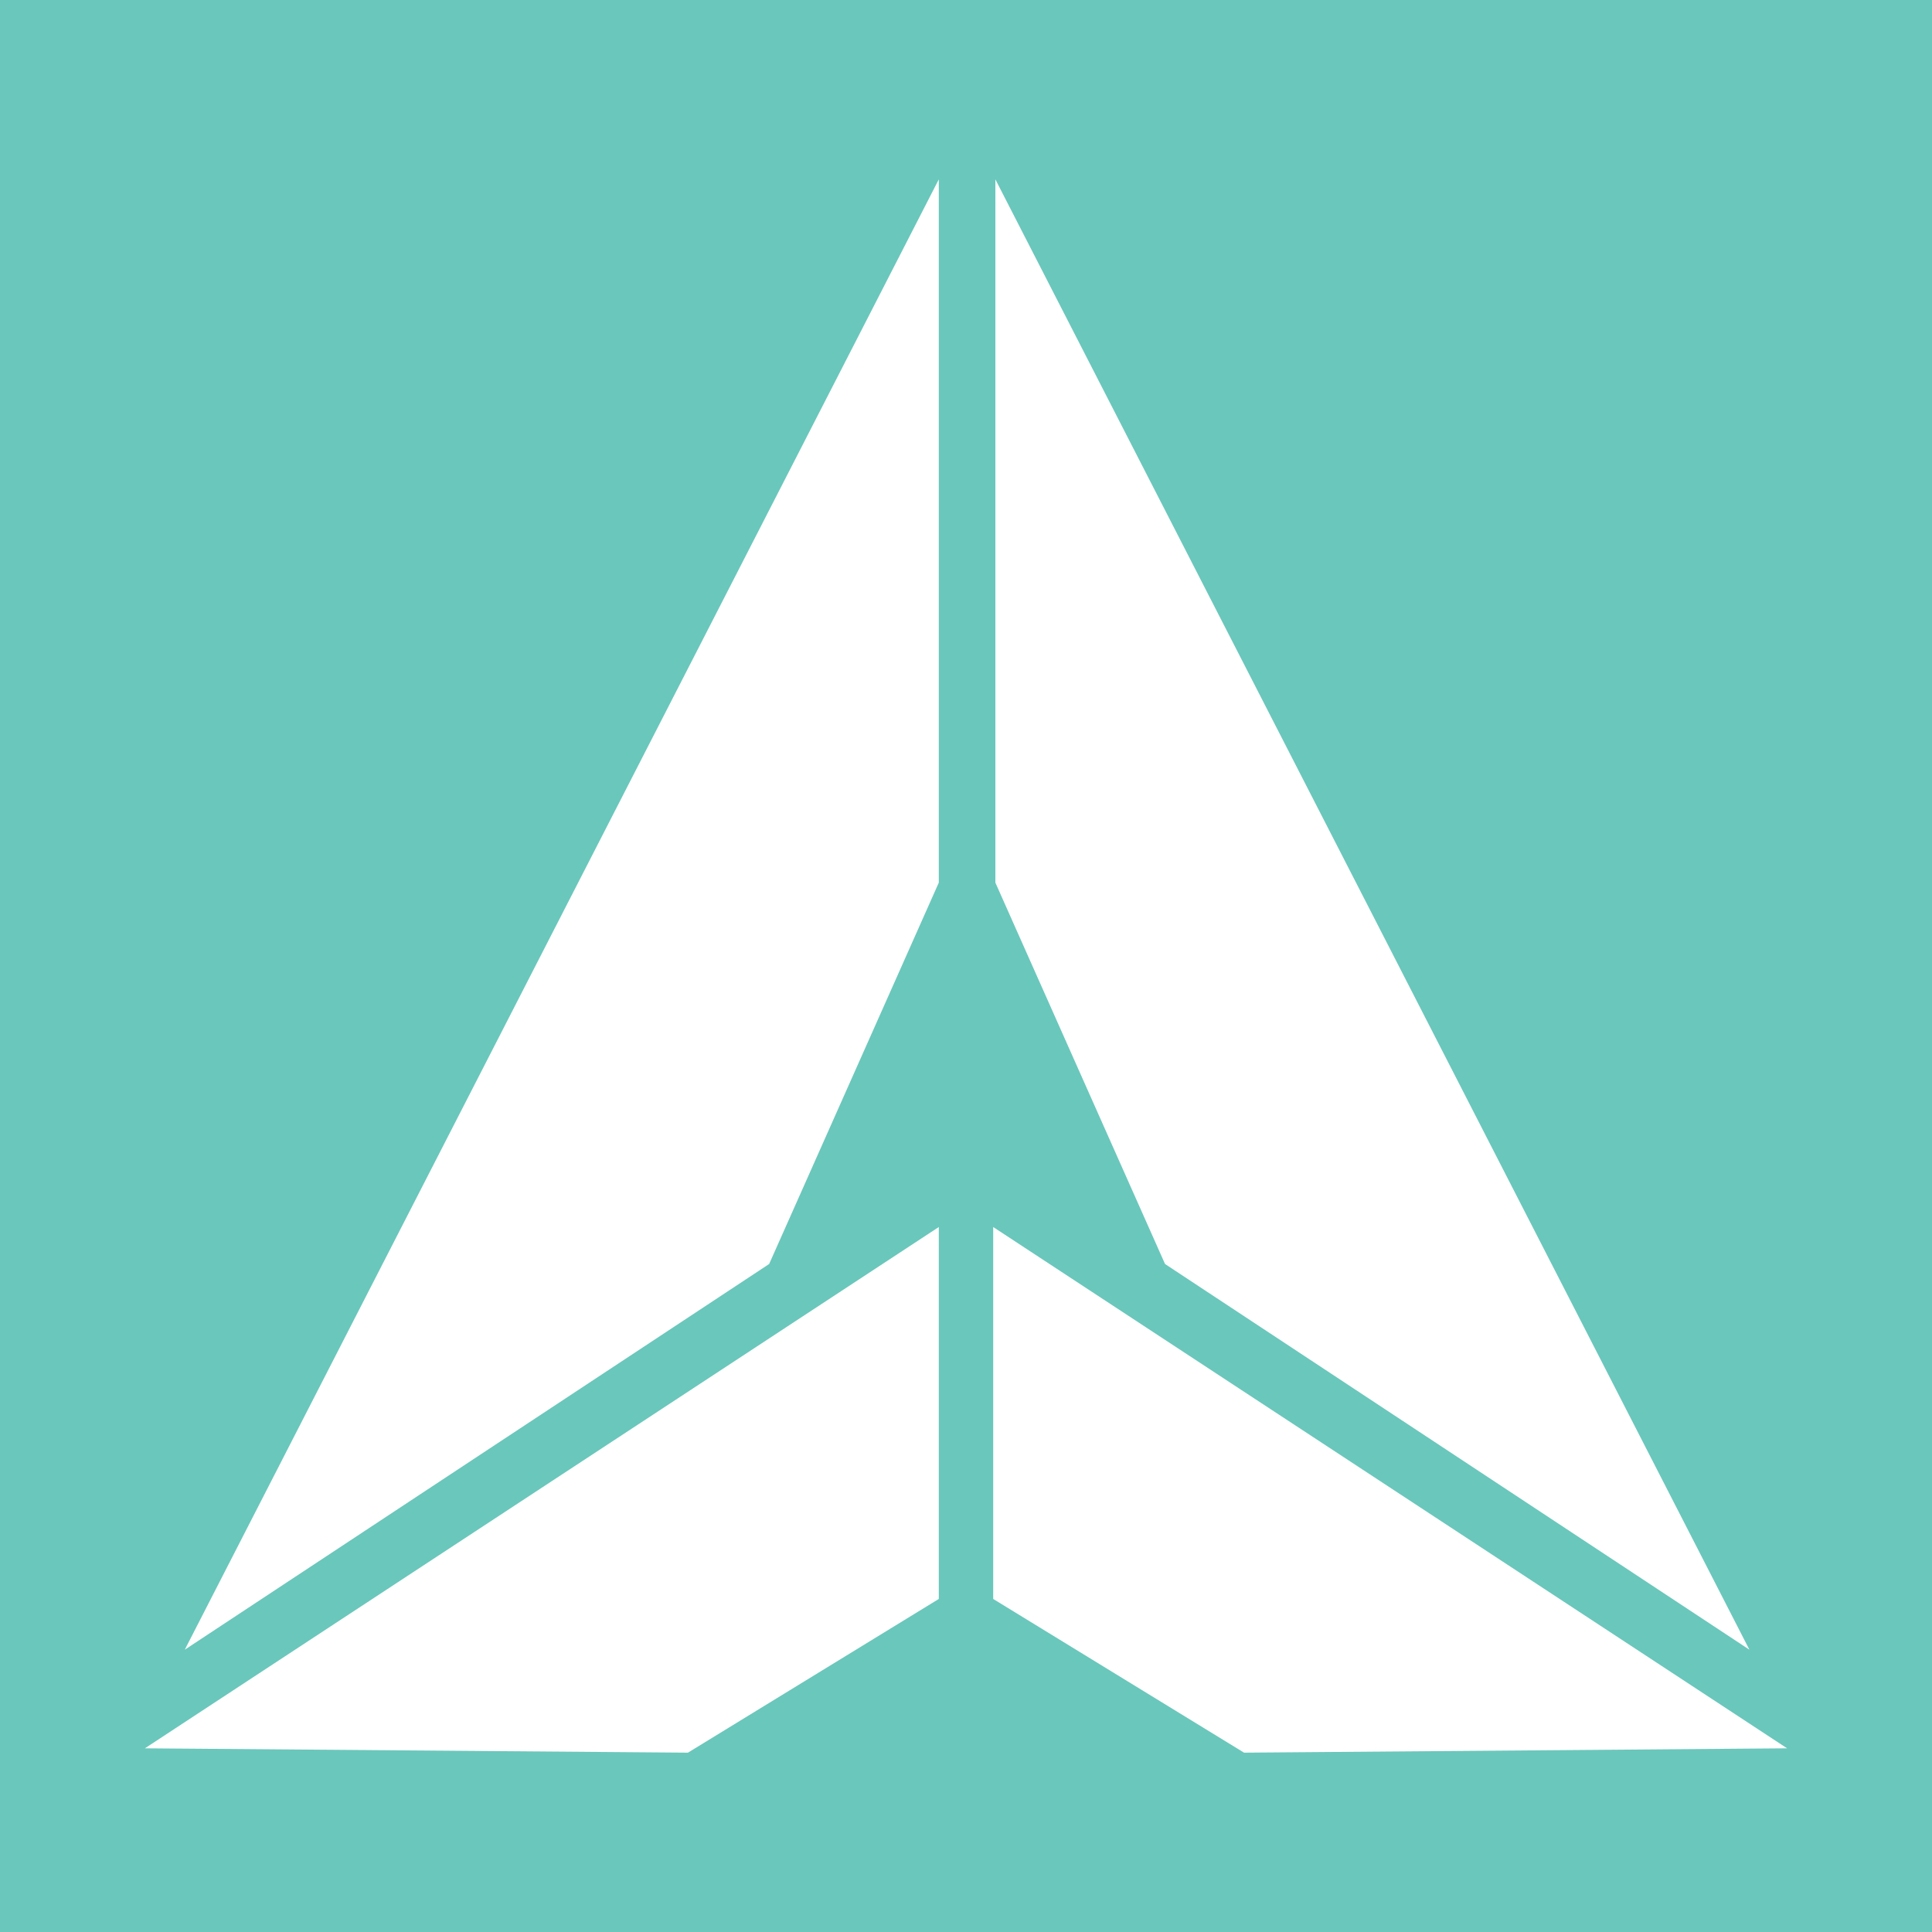 <?xml version="1.0" encoding="utf-8"?>
<!-- Generator: Adobe Illustrator 17.0.0, SVG Export Plug-In . SVG Version: 6.00 Build 0)  -->
<!DOCTYPE svg PUBLIC "-//W3C//DTD SVG 1.1//EN" "http://www.w3.org/Graphics/SVG/1.1/DTD/svg11.dtd">
<svg version="1.1" id="Layer_1" xmlns="http://www.w3.org/2000/svg" xmlns:xlink="http://www.w3.org/1999/xlink" x="0px" y="0px"
	 width="200px" height="200px" viewBox="0 0 200 200" enable-background="new 0 0 200 200" xml:space="preserve">
<rect fill="#6AC7BC" width="200" height="200"/>
<g>
	<polygon fill="#FFFFFF" points="103.04,18.565 103.04,91.369 120.603,130.848 181.097,170.777 	"/>
	<polygon fill="#FFFFFF" points="97.185,18.565 97.185,91.369 79.623,130.848 19.128,170.777 	"/>
	<polygon fill="#FFFFFF" points="97.185,127.02 97.185,165.523 71.216,181.435 15,180.985 	"/>
	<polygon fill="#FFFFFF" points="102.815,127.02 102.815,165.523 128.784,181.435 185,180.985 	"/>
</g>
</svg>
